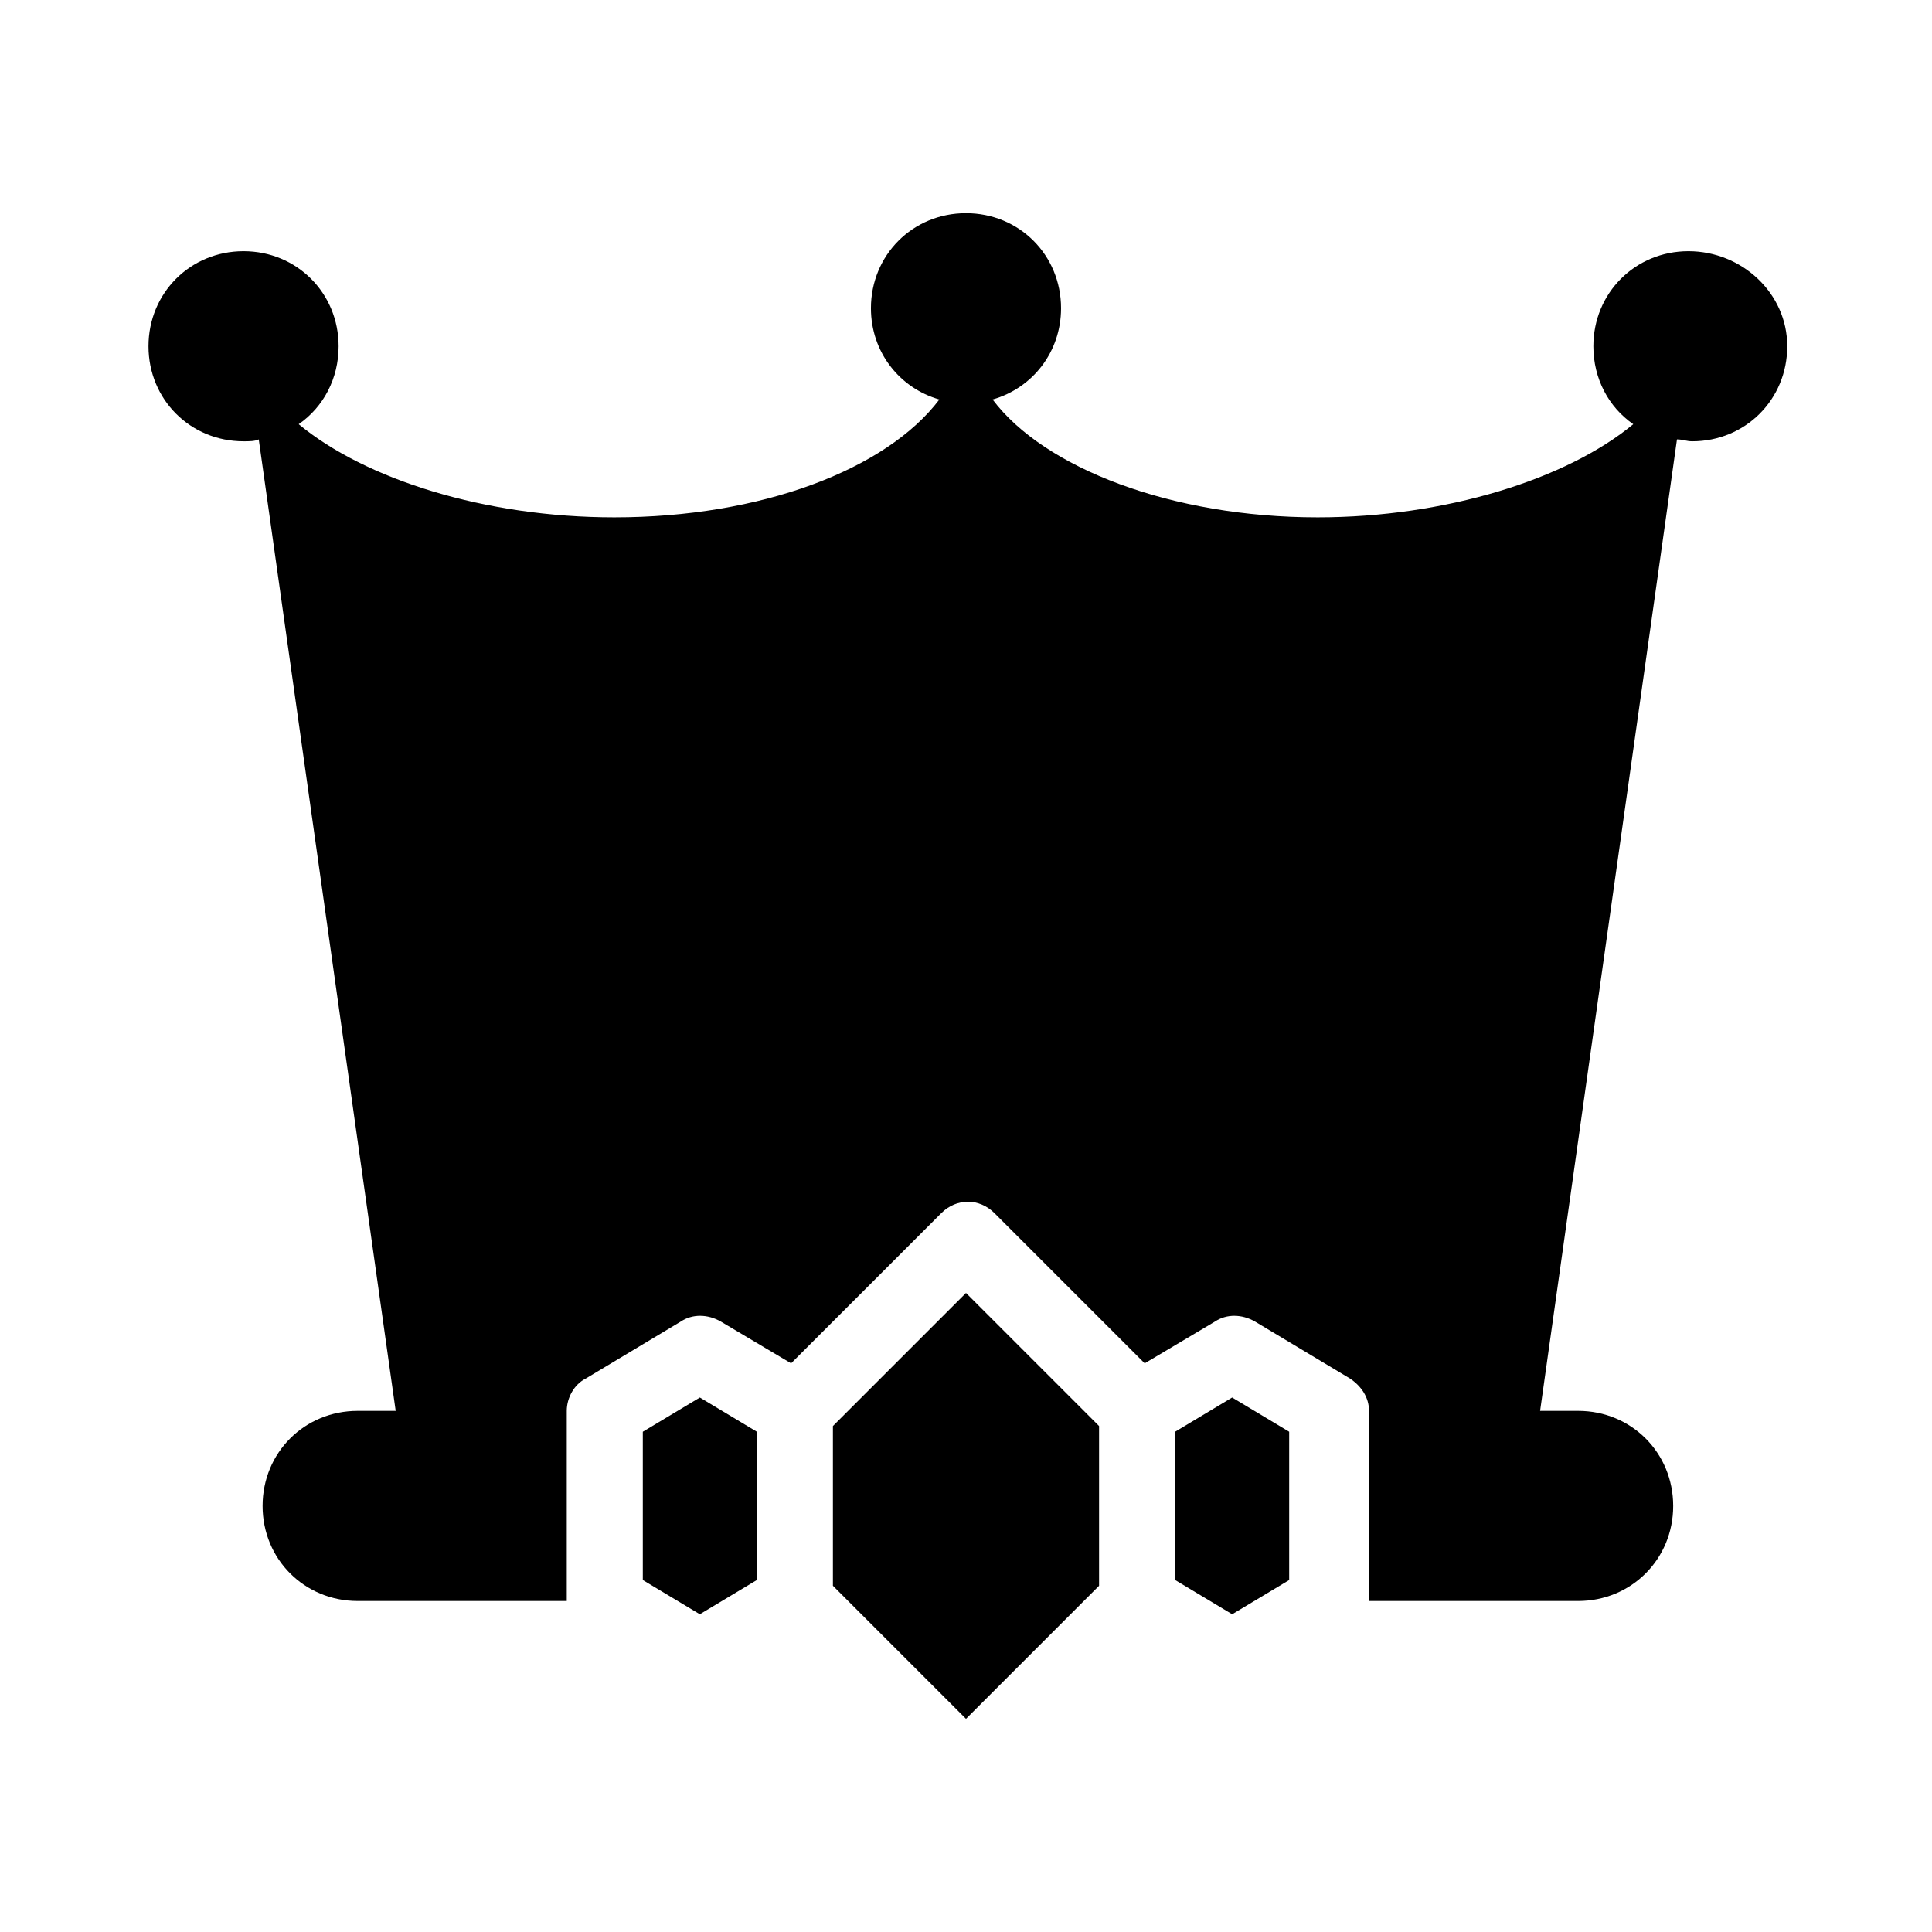 <?xml version="1.0" encoding="UTF-8"?>
<!-- Uploaded to: SVG Repo, www.svgrepo.com, Generator: SVG Repo Mixer Tools -->
<svg fill="#000000" width="800px" height="800px" version="1.1" viewBox="144 144 512 512" xmlns="http://www.w3.org/2000/svg">
 <g>
  <path d="m364.73 521.92v42.32l35.27 35.266 35.266-35.266v-42.32l-35.266-35.27z"/>
  <path d="m455.42 523.43v39.297l15.113 9.066 15.113-9.066v-39.297l-15.113-9.07z"/>
  <path d="m314.35 523.43v39.297l15.113 9.066 15.113-9.066v-39.297l-15.113-9.07z"/>
  <path d="m591.45 210.57c-14.105 0-25.191 11.082-25.191 25.191 0 8.566 4.031 16.121 10.578 20.656-17.633 14.609-49.879 24.688-83.633 24.688-38.793 0-72.547-13.098-86.152-31.234 10.578-3.023 18.137-12.594 18.137-24.184 0-14.105-11.082-25.191-25.191-25.191-14.105 0-25.191 11.082-25.191 25.191 0 11.586 7.559 21.16 18.137 24.184-14.105 18.641-47.359 31.234-86.152 31.234-34.258 0-66-10.078-83.633-24.688 6.551-4.535 10.578-12.09 10.578-20.656 0-14.105-11.082-25.191-25.191-25.191-14.105 0-25.191 11.082-25.191 25.191 0 14.105 11.082 25.191 25.191 25.191 1.512 0 3.023 0 4.031-0.504l36.285 257.45h-10.078c-14.105 0-25.191 11.082-25.191 25.191 0 14.105 11.082 25.191 25.191 25.191h55.418v-50.383c0-3.527 2.016-7.055 5.039-8.566l25.191-15.113c3.023-2.016 7.055-2.016 10.578 0l18.641 11.082 39.801-39.801c4.031-4.031 10.078-4.031 14.105 0l39.801 39.801 18.641-11.082c3.023-2.016 7.055-2.016 10.578 0l25.191 15.113c3.023 2.016 5.039 5.039 5.039 8.566v50.383h55.418c14.105 0 25.191-11.082 25.191-25.191 0-14.105-11.082-25.191-25.191-25.191h-10.078l36.273-257.45c1.512 0 2.519 0.504 4.031 0.504 14.105 0 25.191-11.082 25.191-25.191 0.008-14.109-12.082-25.191-26.191-25.191z"/>
 </g>
</svg>